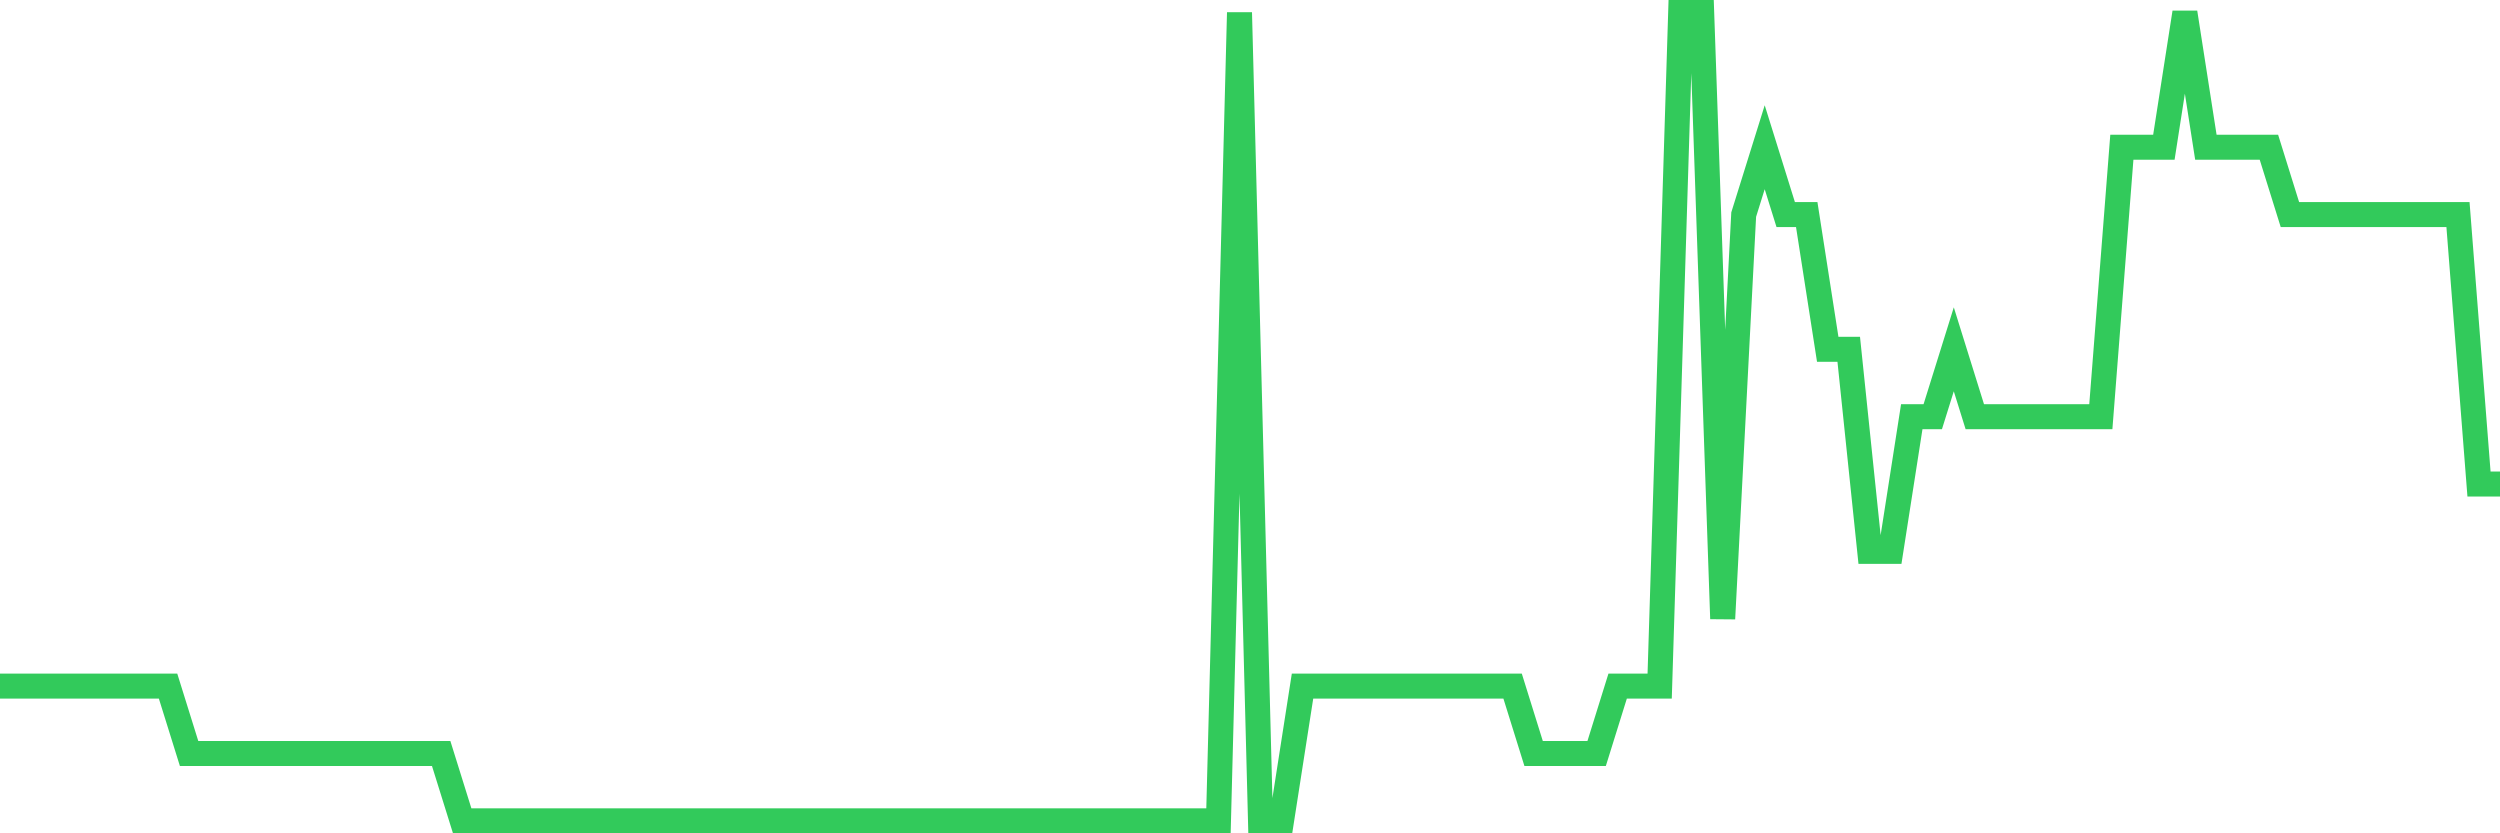<svg
  xmlns="http://www.w3.org/2000/svg"
  xmlns:xlink="http://www.w3.org/1999/xlink"
  width="120"
  height="40"
  viewBox="0 0 120 40"
  preserveAspectRatio="none"
>
  <polyline
    points="0,32.933 1.008,32.933 2.017,32.933 3.025,32.933 4.034,32.933 5.042,32.933 6.05,32.933 7.059,32.933 8.067,32.933 9.076,36.167 10.084,36.167 11.092,36.167 12.101,36.167 13.109,36.167 14.118,36.167 15.126,36.167 16.134,36.167 17.143,36.167 18.151,36.167 19.16,36.167 20.168,36.167 21.176,36.167 22.185,39.4 23.193,39.4 24.202,39.4 25.21,39.4 26.218,39.4 27.227,39.4 28.235,39.4 29.244,39.4 30.252,39.4 31.261,39.4 32.269,39.4 33.277,39.4 34.286,39.4 35.294,39.4 36.303,39.4 37.311,39.4 38.319,39.4 39.328,39.4 40.336,39.4 41.345,39.4 42.353,39.4 43.361,39.4 44.37,39.4 45.378,39.4 46.387,39.4 47.395,39.4 48.403,39.4 49.412,39.4 50.42,39.4 51.429,39.4 52.437,39.4 53.445,39.4 54.454,39.4 55.462,39.4 56.471,39.4 57.479,39.4 58.487,39.4 59.496,0.6 60.504,39.4 61.513,39.4 62.521,32.933 63.529,32.933 64.538,32.933 65.546,32.933 66.555,32.933 67.563,32.933 68.571,32.933 69.58,32.933 70.588,32.933 71.597,32.933 72.605,32.933 73.613,36.167 74.622,36.167 75.63,36.167 76.639,36.167 77.647,32.933 78.655,32.933 79.664,32.933 80.672,0.6 81.681,0.6 82.689,29.7 83.697,10.3 84.706,7.067 85.714,10.3 86.723,10.3 87.731,16.767 88.739,16.767 89.748,26.467 90.756,26.467 91.765,20 92.773,20 93.782,16.767 94.79,20 95.798,20 96.807,20 97.815,20 98.824,20 99.832,20 100.84,20 101.849,7.067 102.857,7.067 103.866,7.067 104.874,0.6 105.882,7.067 106.891,7.067 107.899,7.067 108.908,7.067 109.916,10.3 110.924,10.3 111.933,10.3 112.941,10.3 113.95,10.3 114.958,10.3 115.966,10.3 116.975,10.3 117.983,10.3 118.992,23.233 120,23.233"
    fill="none"
    stroke="#32ca5b"
    stroke-width="1.2"
  >
  </polyline>
</svg>